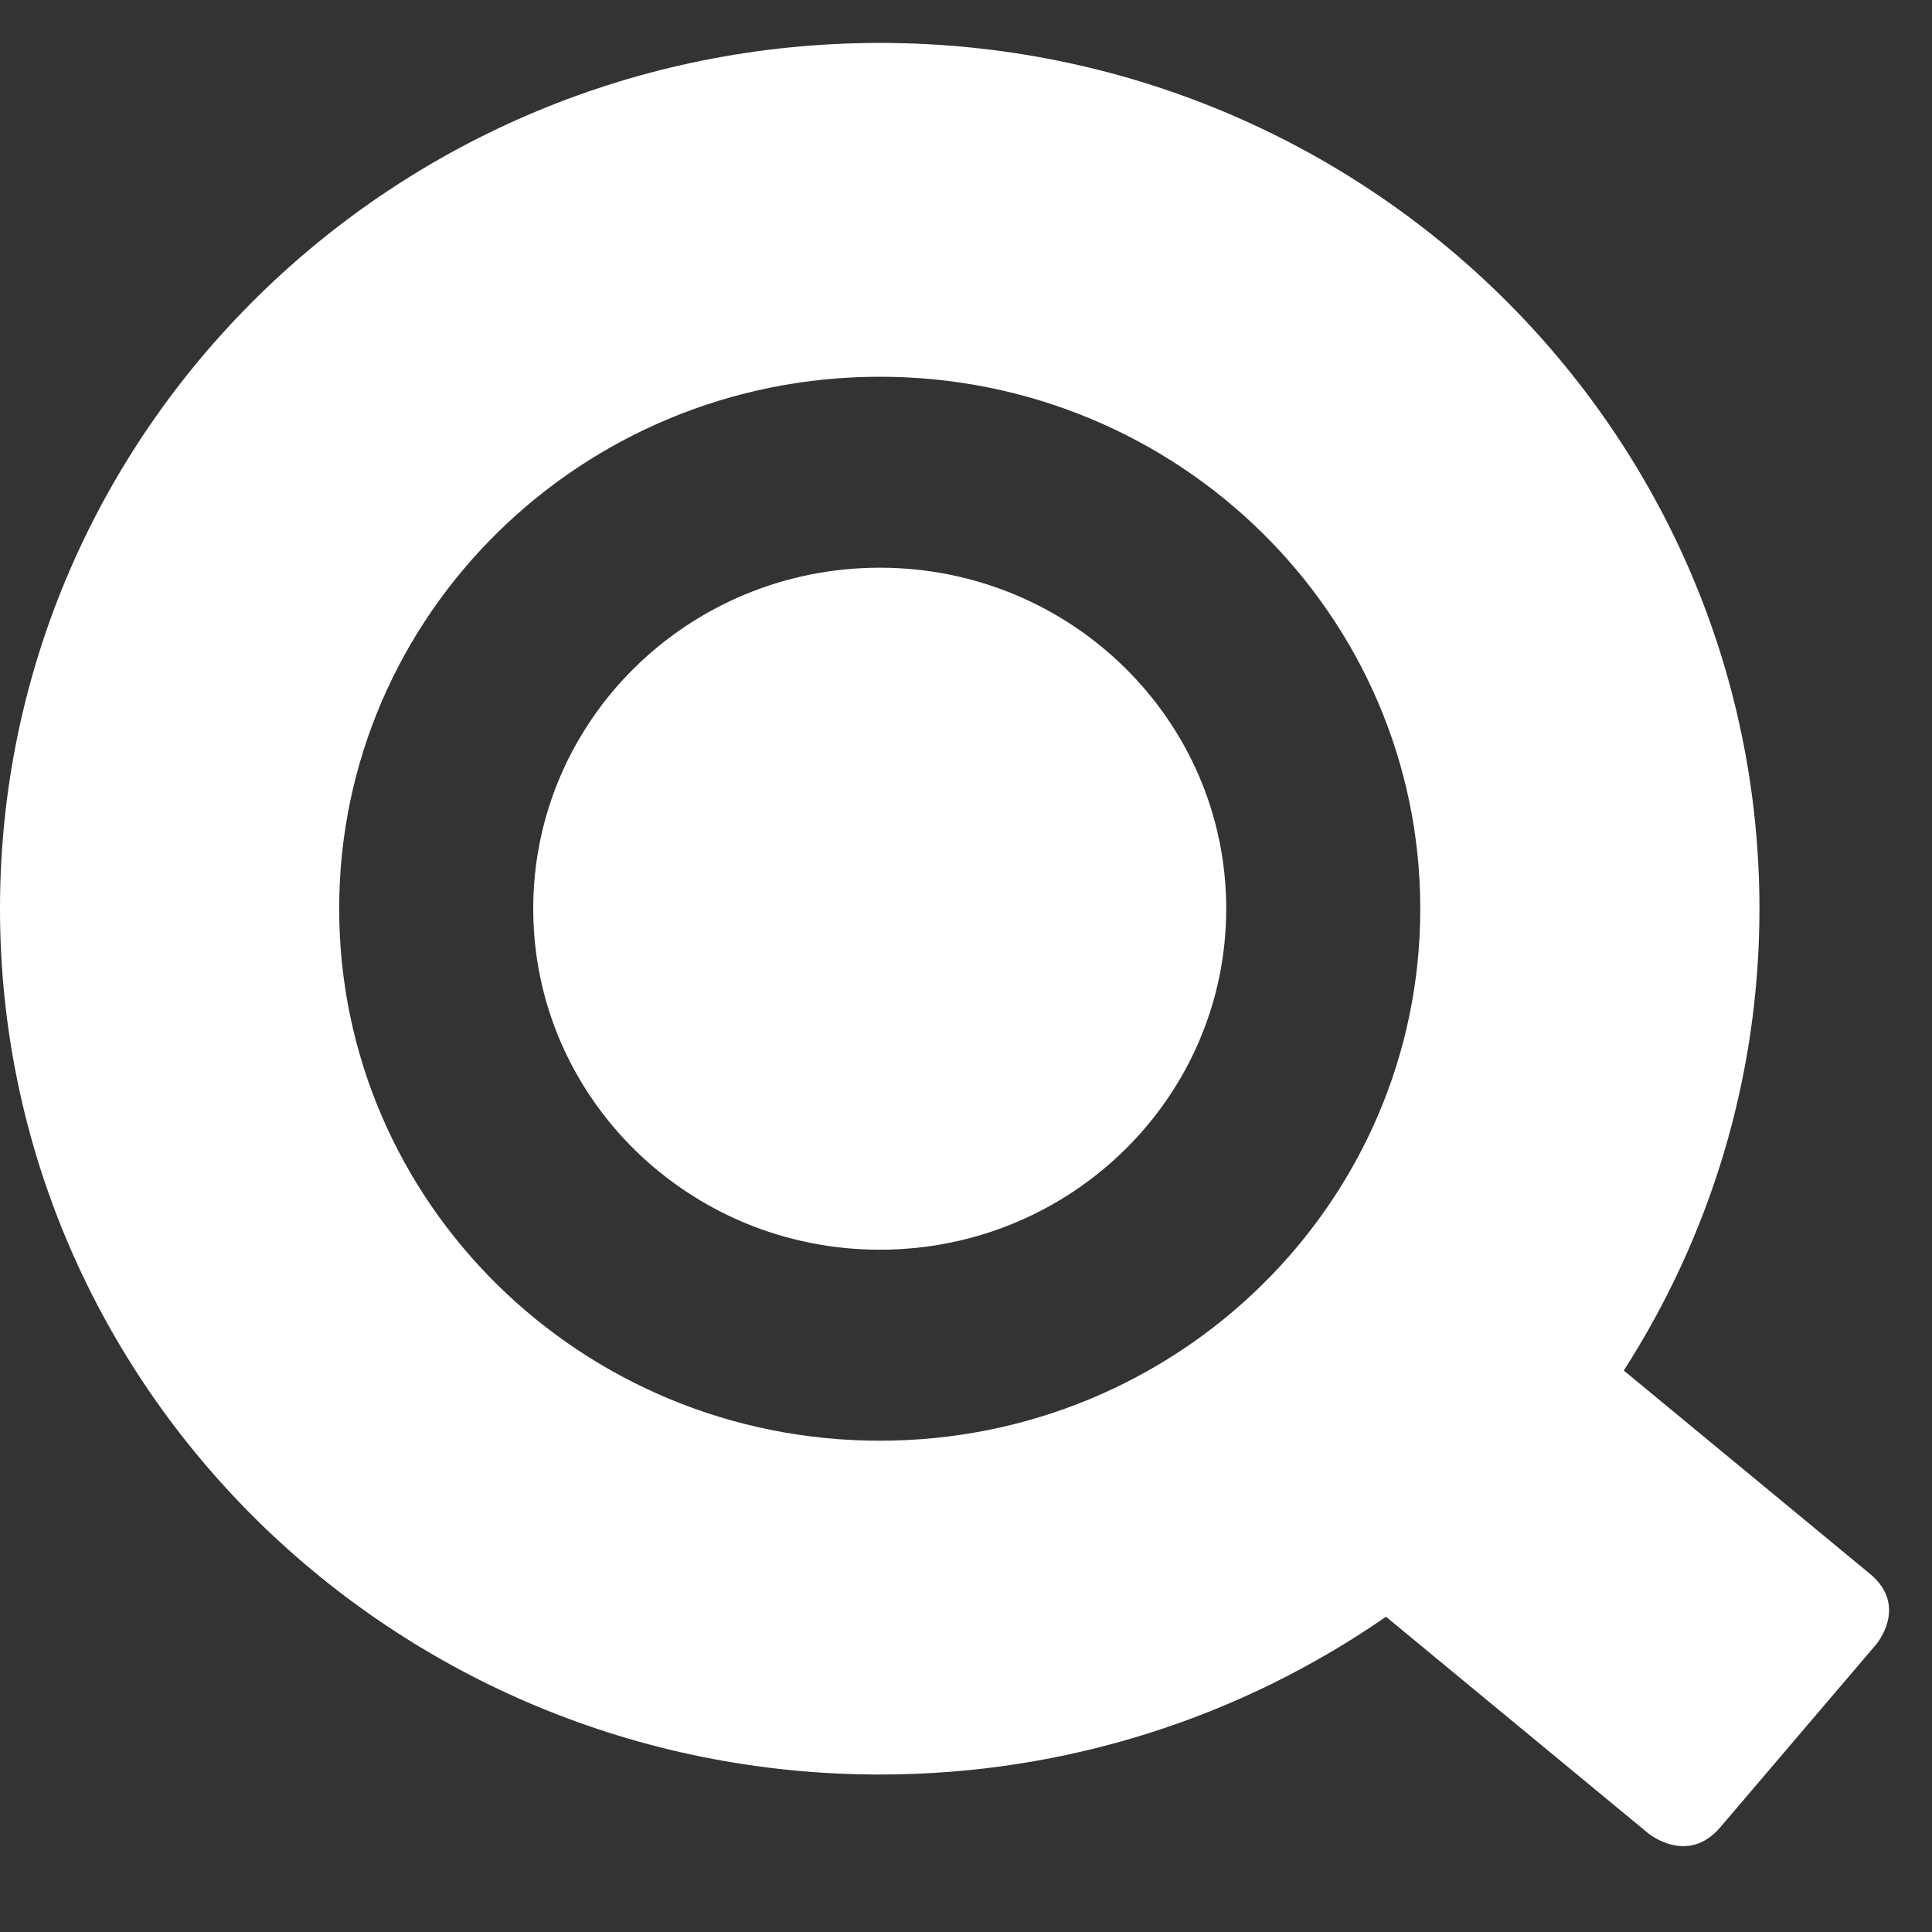 <svg width="45" height="45" viewBox="0 0 45 45" fill="none" xmlns="http://www.w3.org/2000/svg">
<rect x="0" y="0" width="45" height="45" fill="#333333" stroke="none"/>
<path d="M43.553 36.656L37.821 31.922C39.819 28.809 40.981 25.122 40.981 21.167C40.981 10.03 31.808 1 20.492 1C9.175 1 0 10.03 0 21.165C0 32.302 9.175 41.332 20.492 41.332C24.883 41.332 28.946 39.969 32.282 37.657L38.397 42.706C38.397 42.706 39.305 43.455 40.068 42.562L43.7 38.301C43.7 38.301 44.464 37.407 43.553 36.656ZM33.081 21.167C33.081 28.011 27.445 33.557 20.492 33.557C13.538 33.557 7.9 28.011 7.9 21.165C7.9 14.323 13.538 8.775 20.492 8.775C27.445 8.775 33.081 14.323 33.081 21.167Z" fill="white"/>
<path d="M12.42 21.166C12.42 16.779 16.033 13.223 20.491 13.223C24.948 13.223 28.561 16.779 28.561 21.166C28.561 25.552 24.948 29.11 20.491 29.108C16.033 29.108 12.42 25.552 12.42 21.166Z" fill="white"/>
</svg>
